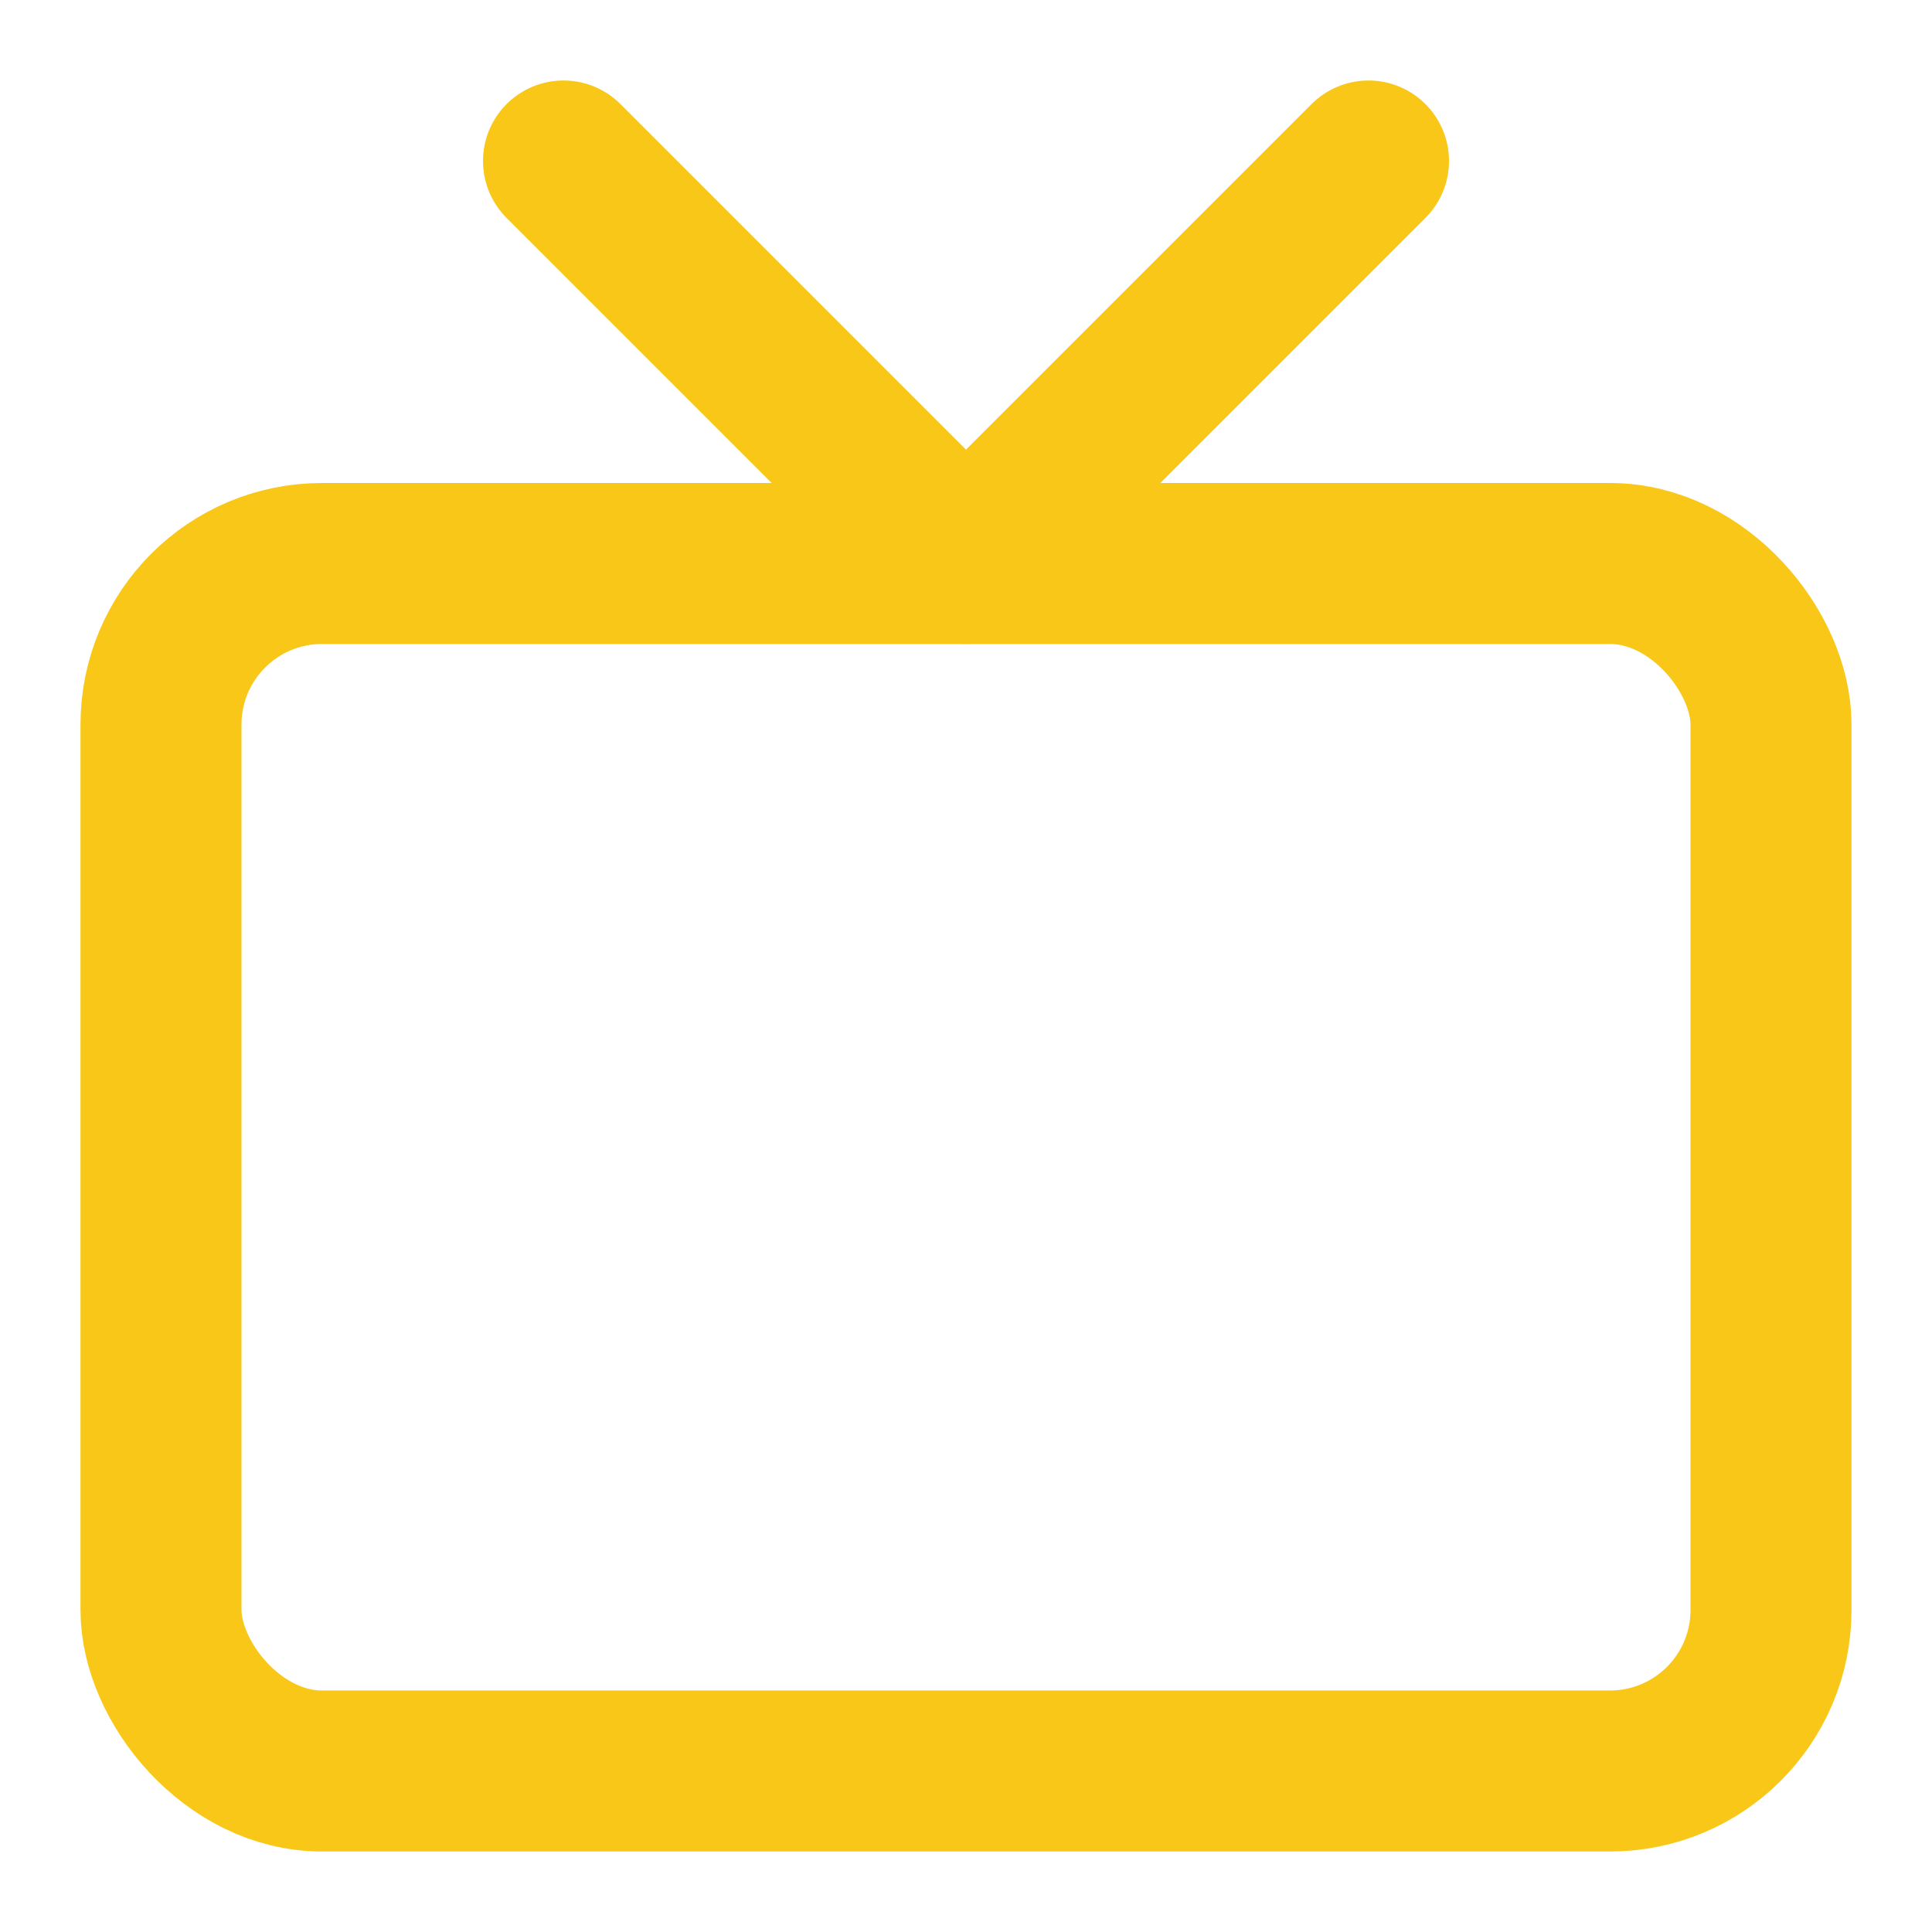 <svg width="64" height="64" viewBox="0 0 24 24" fill="none" stroke="#F9C717" stroke-width="2" stroke-linecap="round" stroke-linejoin="round" xmlns="http://www.w3.org/2000/svg">
  <rect x="2" y="7" width="20" height="15" rx="2" ry="2"></rect>
  <polyline points="17 2 12 7 7 2"></polyline>
</svg>
